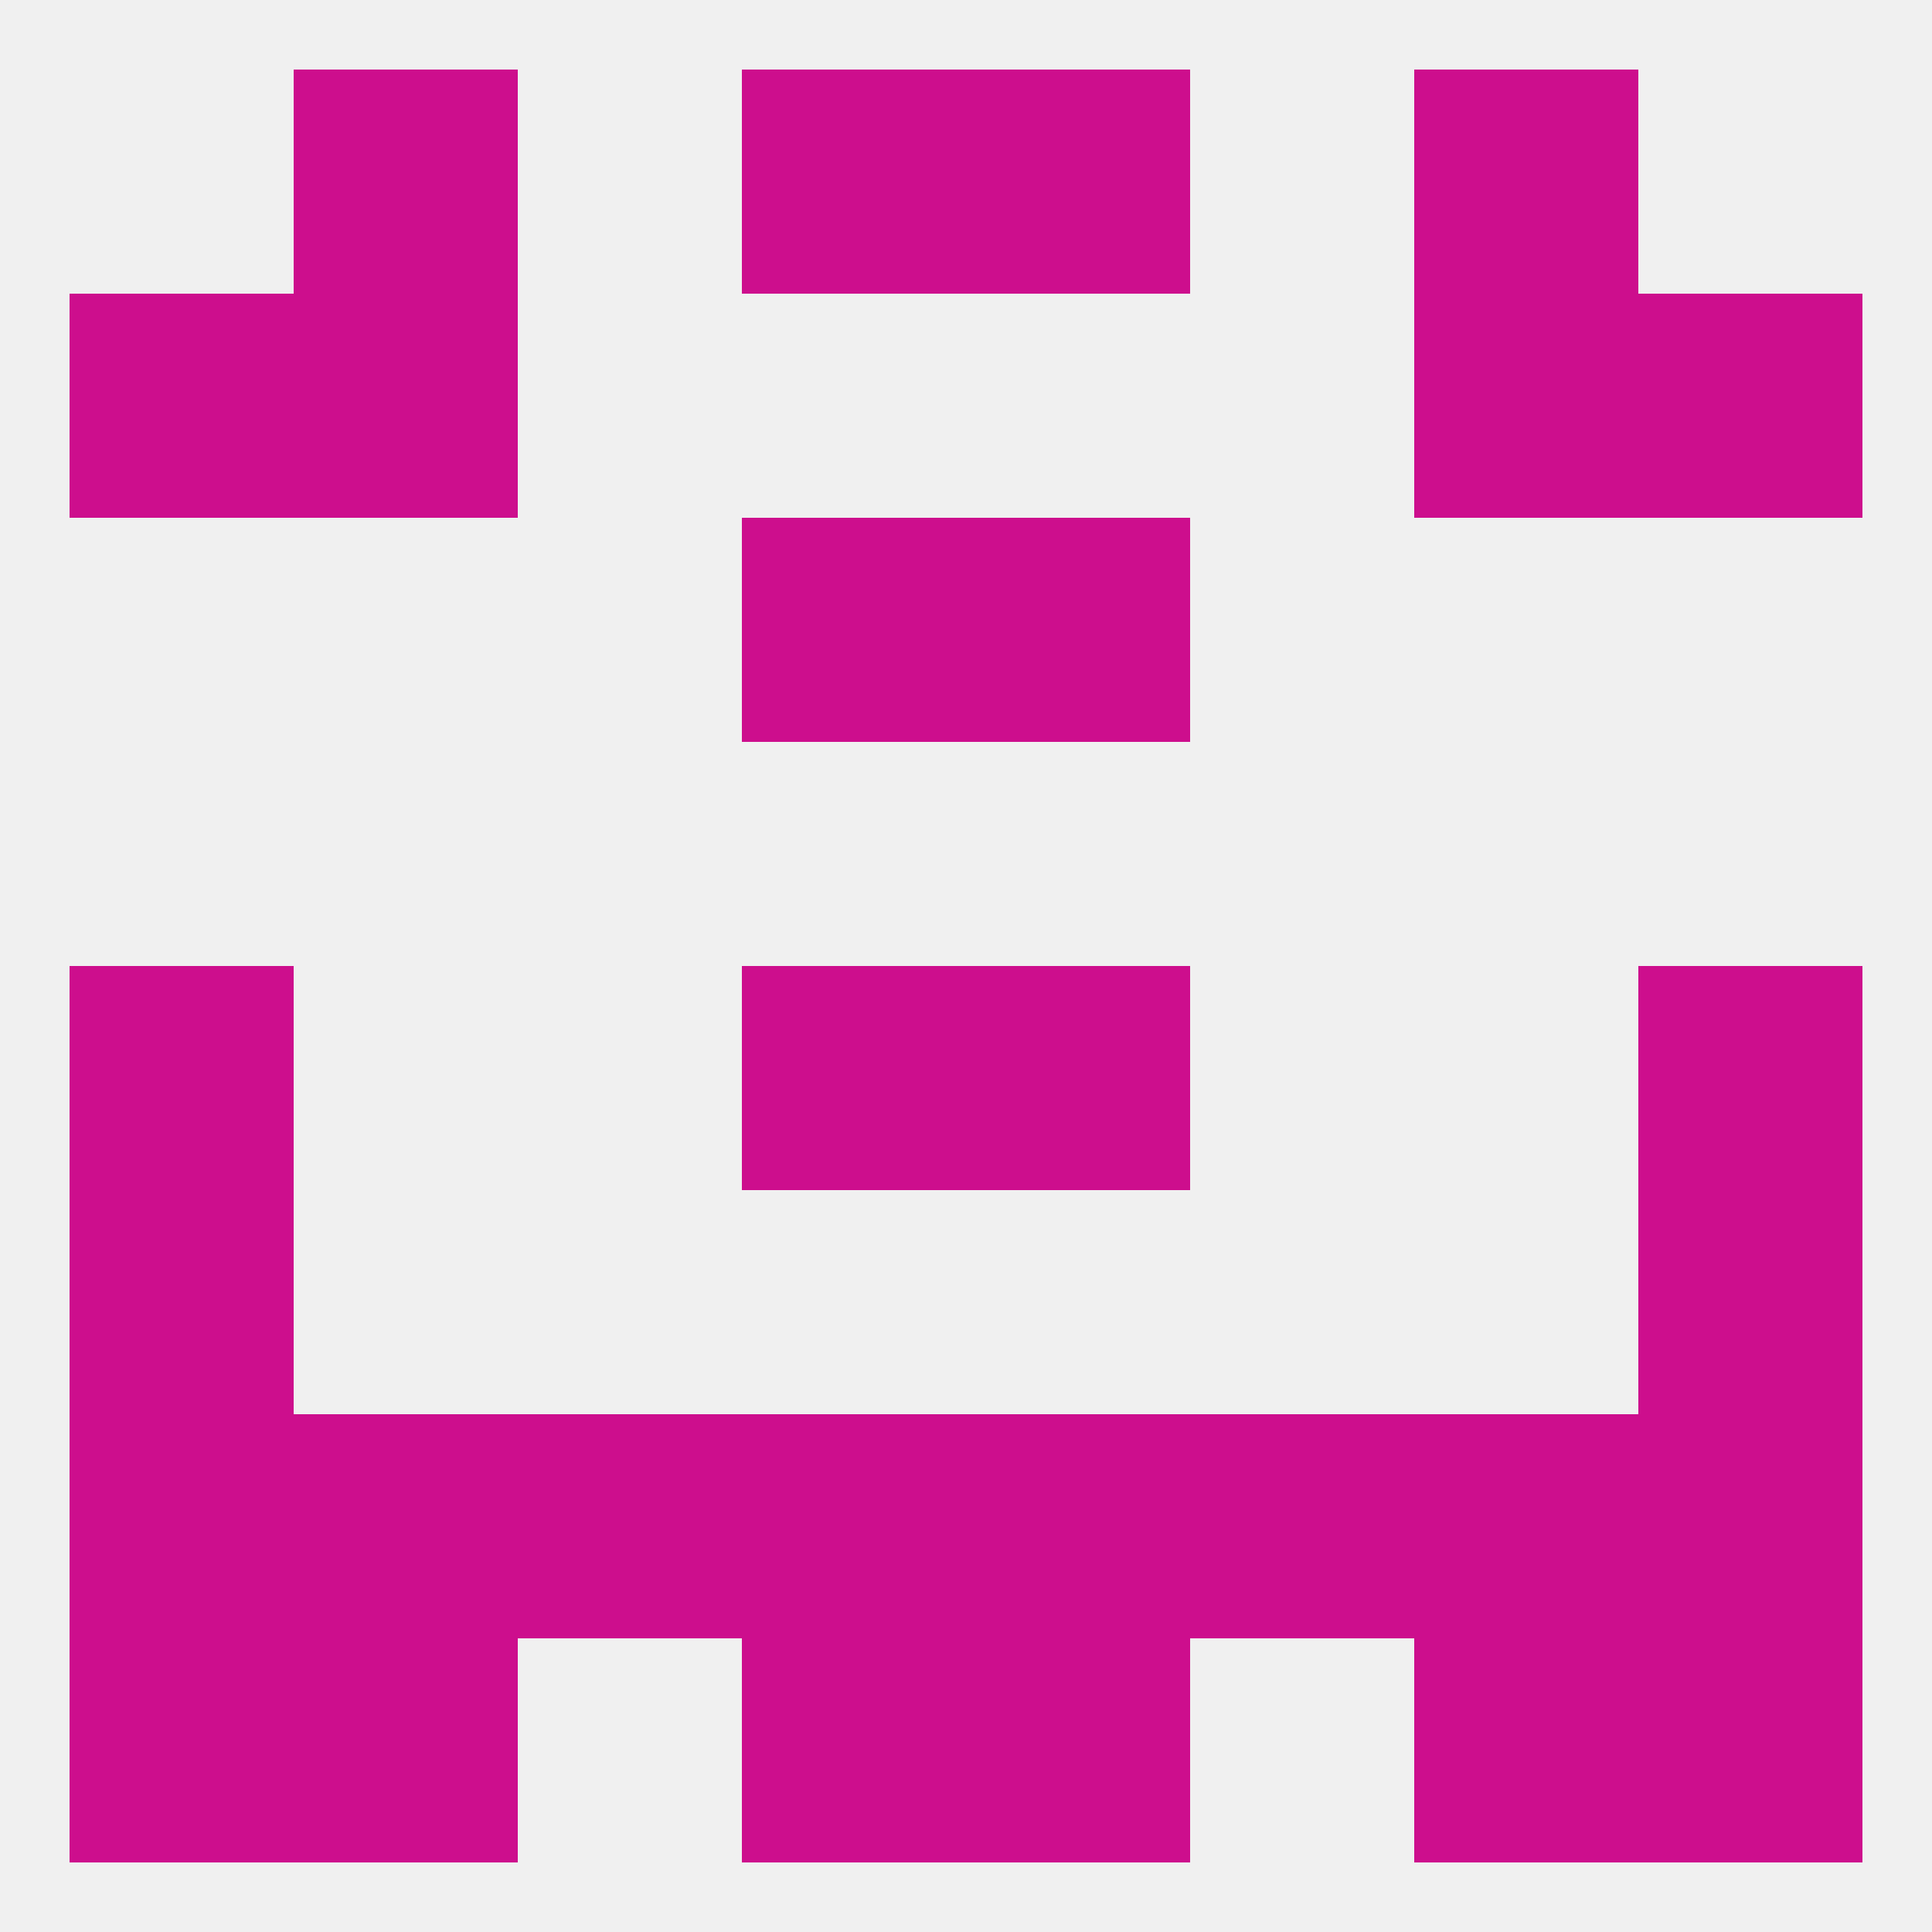 
<!--   <?xml version="1.0"?> -->
<svg version="1.1" baseprofile="full" xmlns="http://www.w3.org/2000/svg" xmlns:xlink="http://www.w3.org/1999/xlink" xmlns:ev="http://www.w3.org/2001/xml-events" width="250" height="250" viewBox="0 0 250 250" >
	<rect width="100%" height="100%" fill="rgba(240,240,240,255)"/>

	<rect x="9" y="125" width="29" height="29" fill="rgba(205,14,141,255)"/>
	<rect x="212" y="125" width="29" height="29" fill="rgba(205,14,141,255)"/>
	<rect x="96" y="125" width="29" height="29" fill="rgba(205,14,141,255)"/>
	<rect x="125" y="125" width="29" height="29" fill="rgba(205,14,141,255)"/>
	<rect x="9" y="154" width="29" height="29" fill="rgba(205,14,141,255)"/>
	<rect x="212" y="154" width="29" height="29" fill="rgba(205,14,141,255)"/>
	<rect x="183" y="183" width="29" height="29" fill="rgba(205,14,141,255)"/>
	<rect x="67" y="183" width="29" height="29" fill="rgba(205,14,141,255)"/>
	<rect x="154" y="183" width="29" height="29" fill="rgba(205,14,141,255)"/>
	<rect x="9" y="183" width="29" height="29" fill="rgba(205,14,141,255)"/>
	<rect x="212" y="183" width="29" height="29" fill="rgba(205,14,141,255)"/>
	<rect x="96" y="183" width="29" height="29" fill="rgba(205,14,141,255)"/>
	<rect x="125" y="183" width="29" height="29" fill="rgba(205,14,141,255)"/>
	<rect x="38" y="183" width="29" height="29" fill="rgba(205,14,141,255)"/>
	<rect x="9" y="212" width="29" height="29" fill="rgba(205,14,141,255)"/>
	<rect x="212" y="212" width="29" height="29" fill="rgba(205,14,141,255)"/>
	<rect x="38" y="212" width="29" height="29" fill="rgba(205,14,141,255)"/>
	<rect x="183" y="212" width="29" height="29" fill="rgba(205,14,141,255)"/>
	<rect x="96" y="212" width="29" height="29" fill="rgba(205,14,141,255)"/>
	<rect x="125" y="212" width="29" height="29" fill="rgba(205,14,141,255)"/>
	<rect x="96" y="9" width="29" height="29" fill="rgba(205,14,141,255)"/>
	<rect x="125" y="9" width="29" height="29" fill="rgba(205,14,141,255)"/>
	<rect x="38" y="9" width="29" height="29" fill="rgba(205,14,141,255)"/>
	<rect x="183" y="9" width="29" height="29" fill="rgba(205,14,141,255)"/>
	<rect x="38" y="38" width="29" height="29" fill="rgba(205,14,141,255)"/>
	<rect x="183" y="38" width="29" height="29" fill="rgba(205,14,141,255)"/>
	<rect x="9" y="38" width="29" height="29" fill="rgba(205,14,141,255)"/>
	<rect x="212" y="38" width="29" height="29" fill="rgba(205,14,141,255)"/>
	<rect x="96" y="67" width="29" height="29" fill="rgba(205,14,141,255)"/>
	<rect x="125" y="67" width="29" height="29" fill="rgba(205,14,141,255)"/>
</svg>
